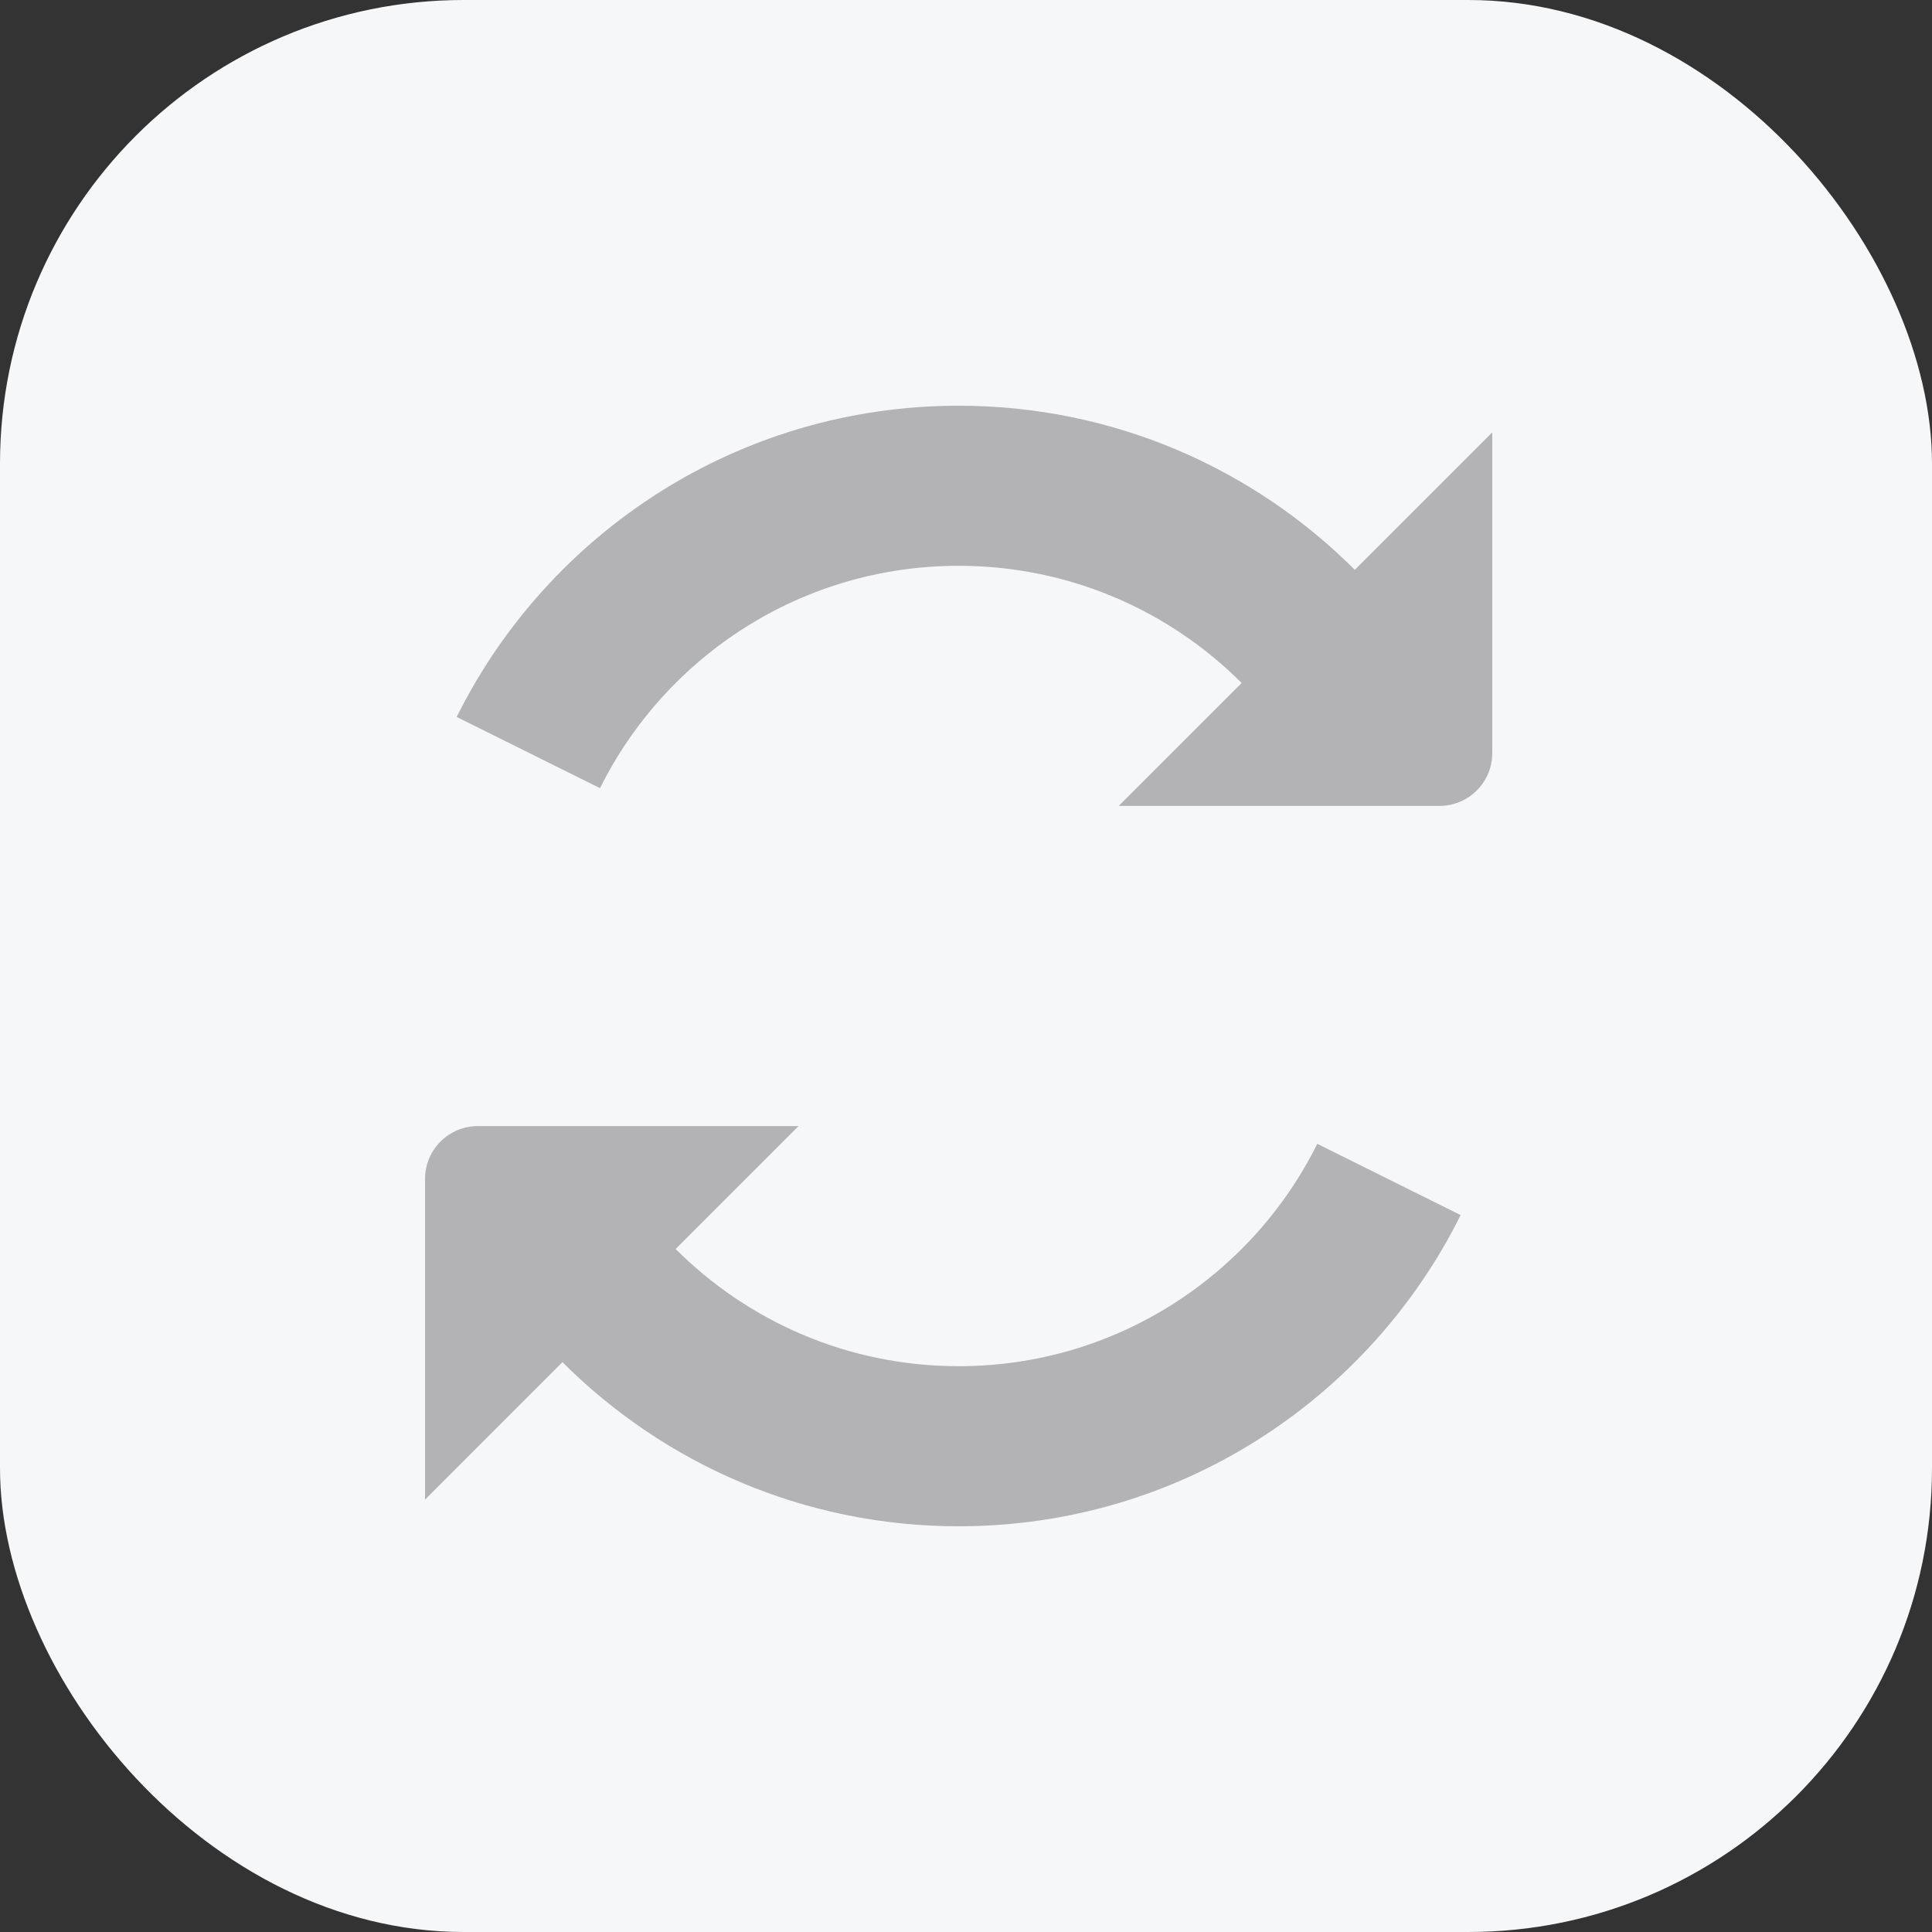 <svg width="100" height="100" viewBox="0 0 100 100" fill="none" xmlns="http://www.w3.org/2000/svg">
<rect x="0" y="0" width="100" height="100" fill="#333333" stroke="none"/>
<rect width="100" height="100" rx="24" fill="#F6F7F9"/>
<path d="M31.057 40.796C34.452 33.965 41.493 29.286 49.62 29.286C55.337 29.286 60.517 31.601 64.268 35.352L57.906 41.714H74.505C76.015 41.714 77.24 40.49 77.24 38.98V22.381L70.126 29.494C64.88 24.249 57.632 21 49.62 21C38.228 21 28.378 27.57 23.637 37.109L31.057 40.796Z" fill="#B3B3B6"/>
<path d="M29.113 70.505L22 77.619V61.02C22 59.51 23.224 58.286 24.734 58.286H41.333L34.971 64.648C38.722 68.399 43.902 70.714 49.619 70.714C57.746 70.714 64.788 66.035 68.182 59.204L75.603 62.892C70.862 72.43 61.012 79 49.619 79C41.608 79 34.359 75.751 29.113 70.505Z" fill="#B3B3B6"/>
</svg>
